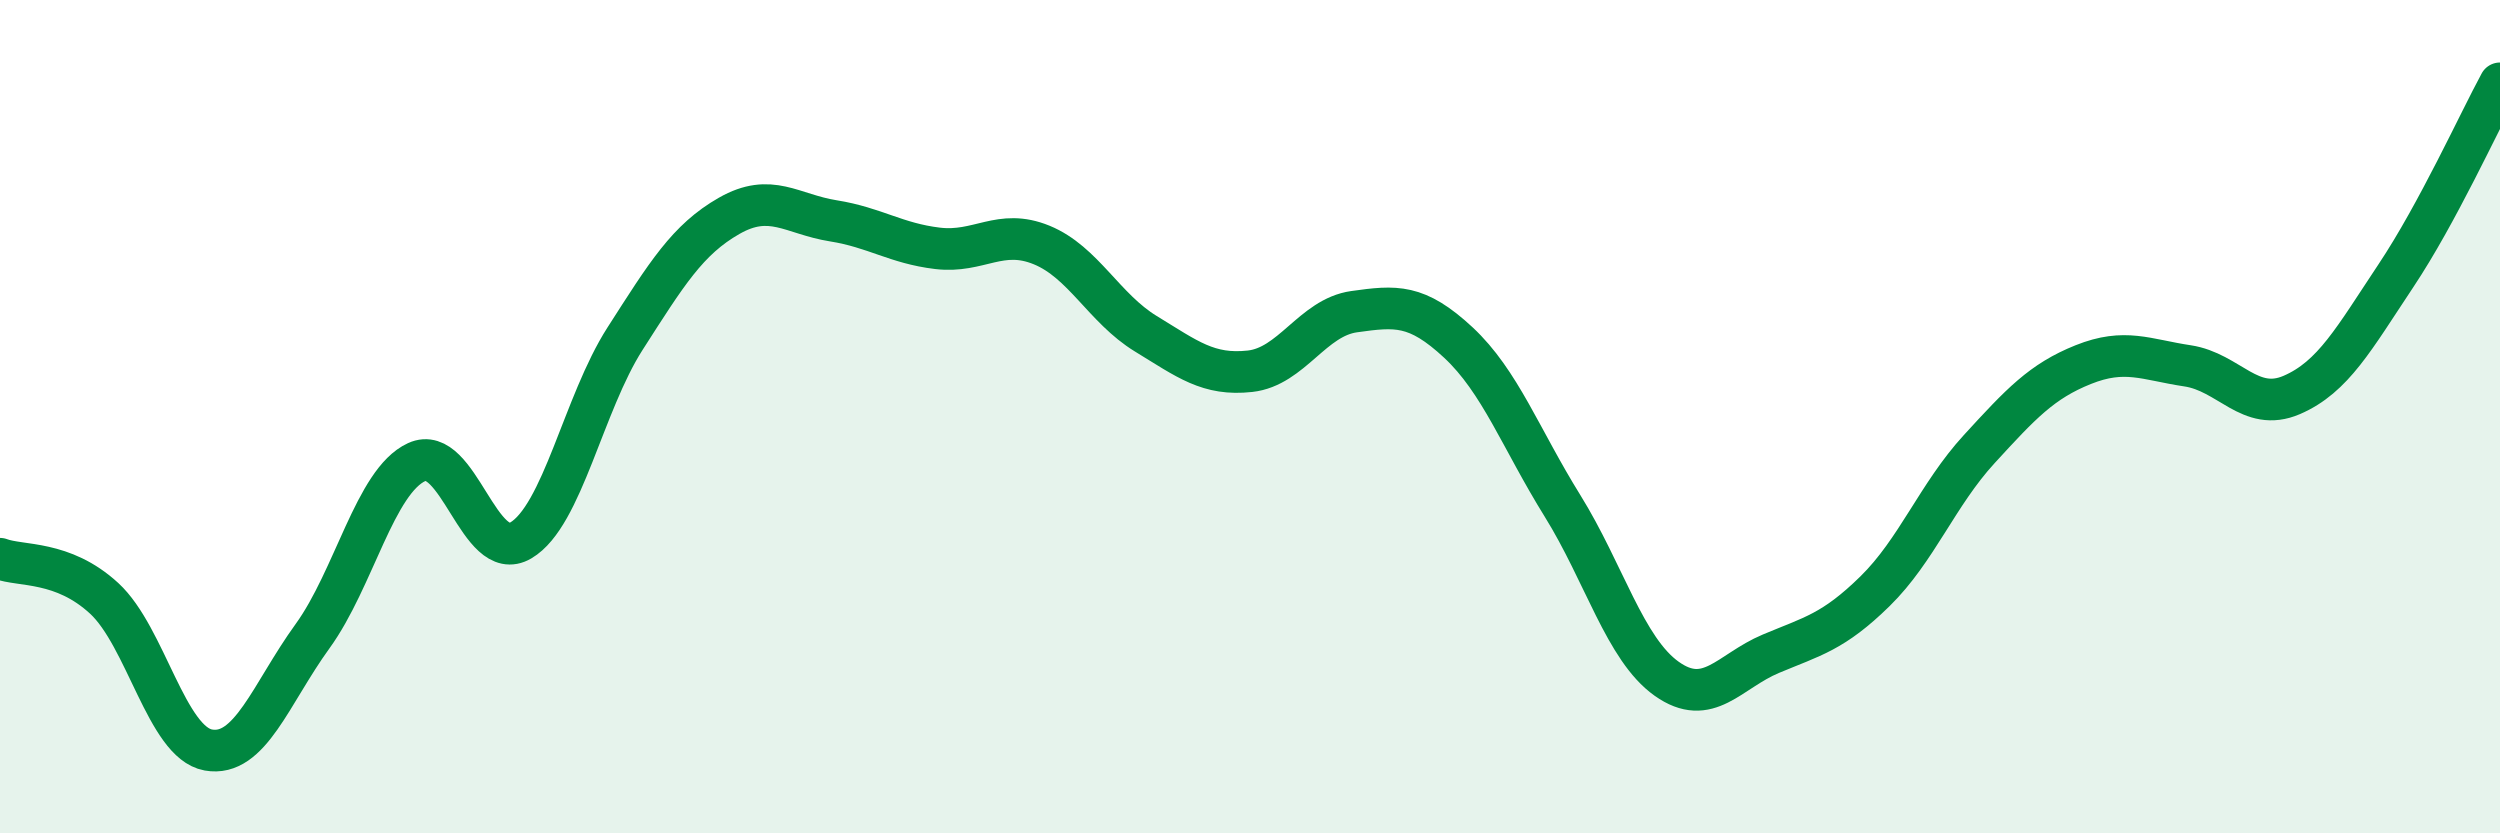 
    <svg width="60" height="20" viewBox="0 0 60 20" xmlns="http://www.w3.org/2000/svg">
      <path
        d="M 0,13.41 C 0.5,13.6 1.5,13.44 2.5,14.36 C 3.5,15.28 4,17.82 5,18 C 6,18.18 6.5,16.65 7.5,15.27 C 8.5,13.89 9,11.55 10,11.09 C 11,10.63 11.5,13.56 12.5,12.97 C 13.5,12.38 14,9.69 15,8.13 C 16,6.57 16.5,5.75 17.5,5.18 C 18.5,4.61 19,5.14 20,5.3 C 21,5.46 21.5,5.84 22.5,5.96 C 23.5,6.08 24,5.47 25,5.88 C 26,6.29 26.5,7.4 27.5,8.01 C 28.5,8.62 29,9.02 30,8.91 C 31,8.8 31.5,7.62 32.5,7.48 C 33.5,7.34 34,7.29 35,8.22 C 36,9.15 36.5,10.53 37.5,12.14 C 38.5,13.75 39,15.58 40,16.29 C 41,17 41.5,16.11 42.5,15.69 C 43.5,15.27 44,15.17 45,14.19 C 46,13.21 46.5,11.87 47.5,10.78 C 48.5,9.69 49,9.15 50,8.75 C 51,8.35 51.5,8.63 52.5,8.78 C 53.5,8.93 54,9.91 55,9.48 C 56,9.05 56.5,8.12 57.5,6.62 C 58.5,5.12 59.5,2.92 60,2L60 20L0 20Z"
        fill="#008740"
        opacity="0.1"
        stroke-linecap="round"
        stroke-linejoin="round"
      />
      <path
        d="M 0,13.41 C 0.5,13.6 1.5,13.44 2.5,14.36 C 3.5,15.28 4,17.82 5,18 C 6,18.18 6.5,16.65 7.5,15.27 C 8.5,13.89 9,11.55 10,11.09 C 11,10.63 11.5,13.56 12.5,12.97 C 13.5,12.38 14,9.69 15,8.13 C 16,6.57 16.5,5.75 17.5,5.18 C 18.5,4.61 19,5.14 20,5.3 C 21,5.46 21.5,5.84 22.5,5.96 C 23.5,6.08 24,5.47 25,5.88 C 26,6.29 26.5,7.4 27.5,8.01 C 28.5,8.62 29,9.02 30,8.91 C 31,8.8 31.5,7.62 32.5,7.48 C 33.5,7.34 34,7.29 35,8.22 C 36,9.15 36.5,10.53 37.5,12.14 C 38.5,13.75 39,15.58 40,16.29 C 41,17 41.5,16.11 42.5,15.69 C 43.5,15.27 44,15.17 45,14.19 C 46,13.21 46.5,11.87 47.5,10.78 C 48.5,9.69 49,9.15 50,8.75 C 51,8.35 51.5,8.63 52.5,8.78 C 53.5,8.93 54,9.91 55,9.48 C 56,9.05 56.5,8.12 57.5,6.62 C 58.5,5.12 59.5,2.92 60,2"
        stroke="#008740"
        stroke-width="1"
        fill="none"
        stroke-linecap="round"
        stroke-linejoin="round"
      />
    </svg>
  